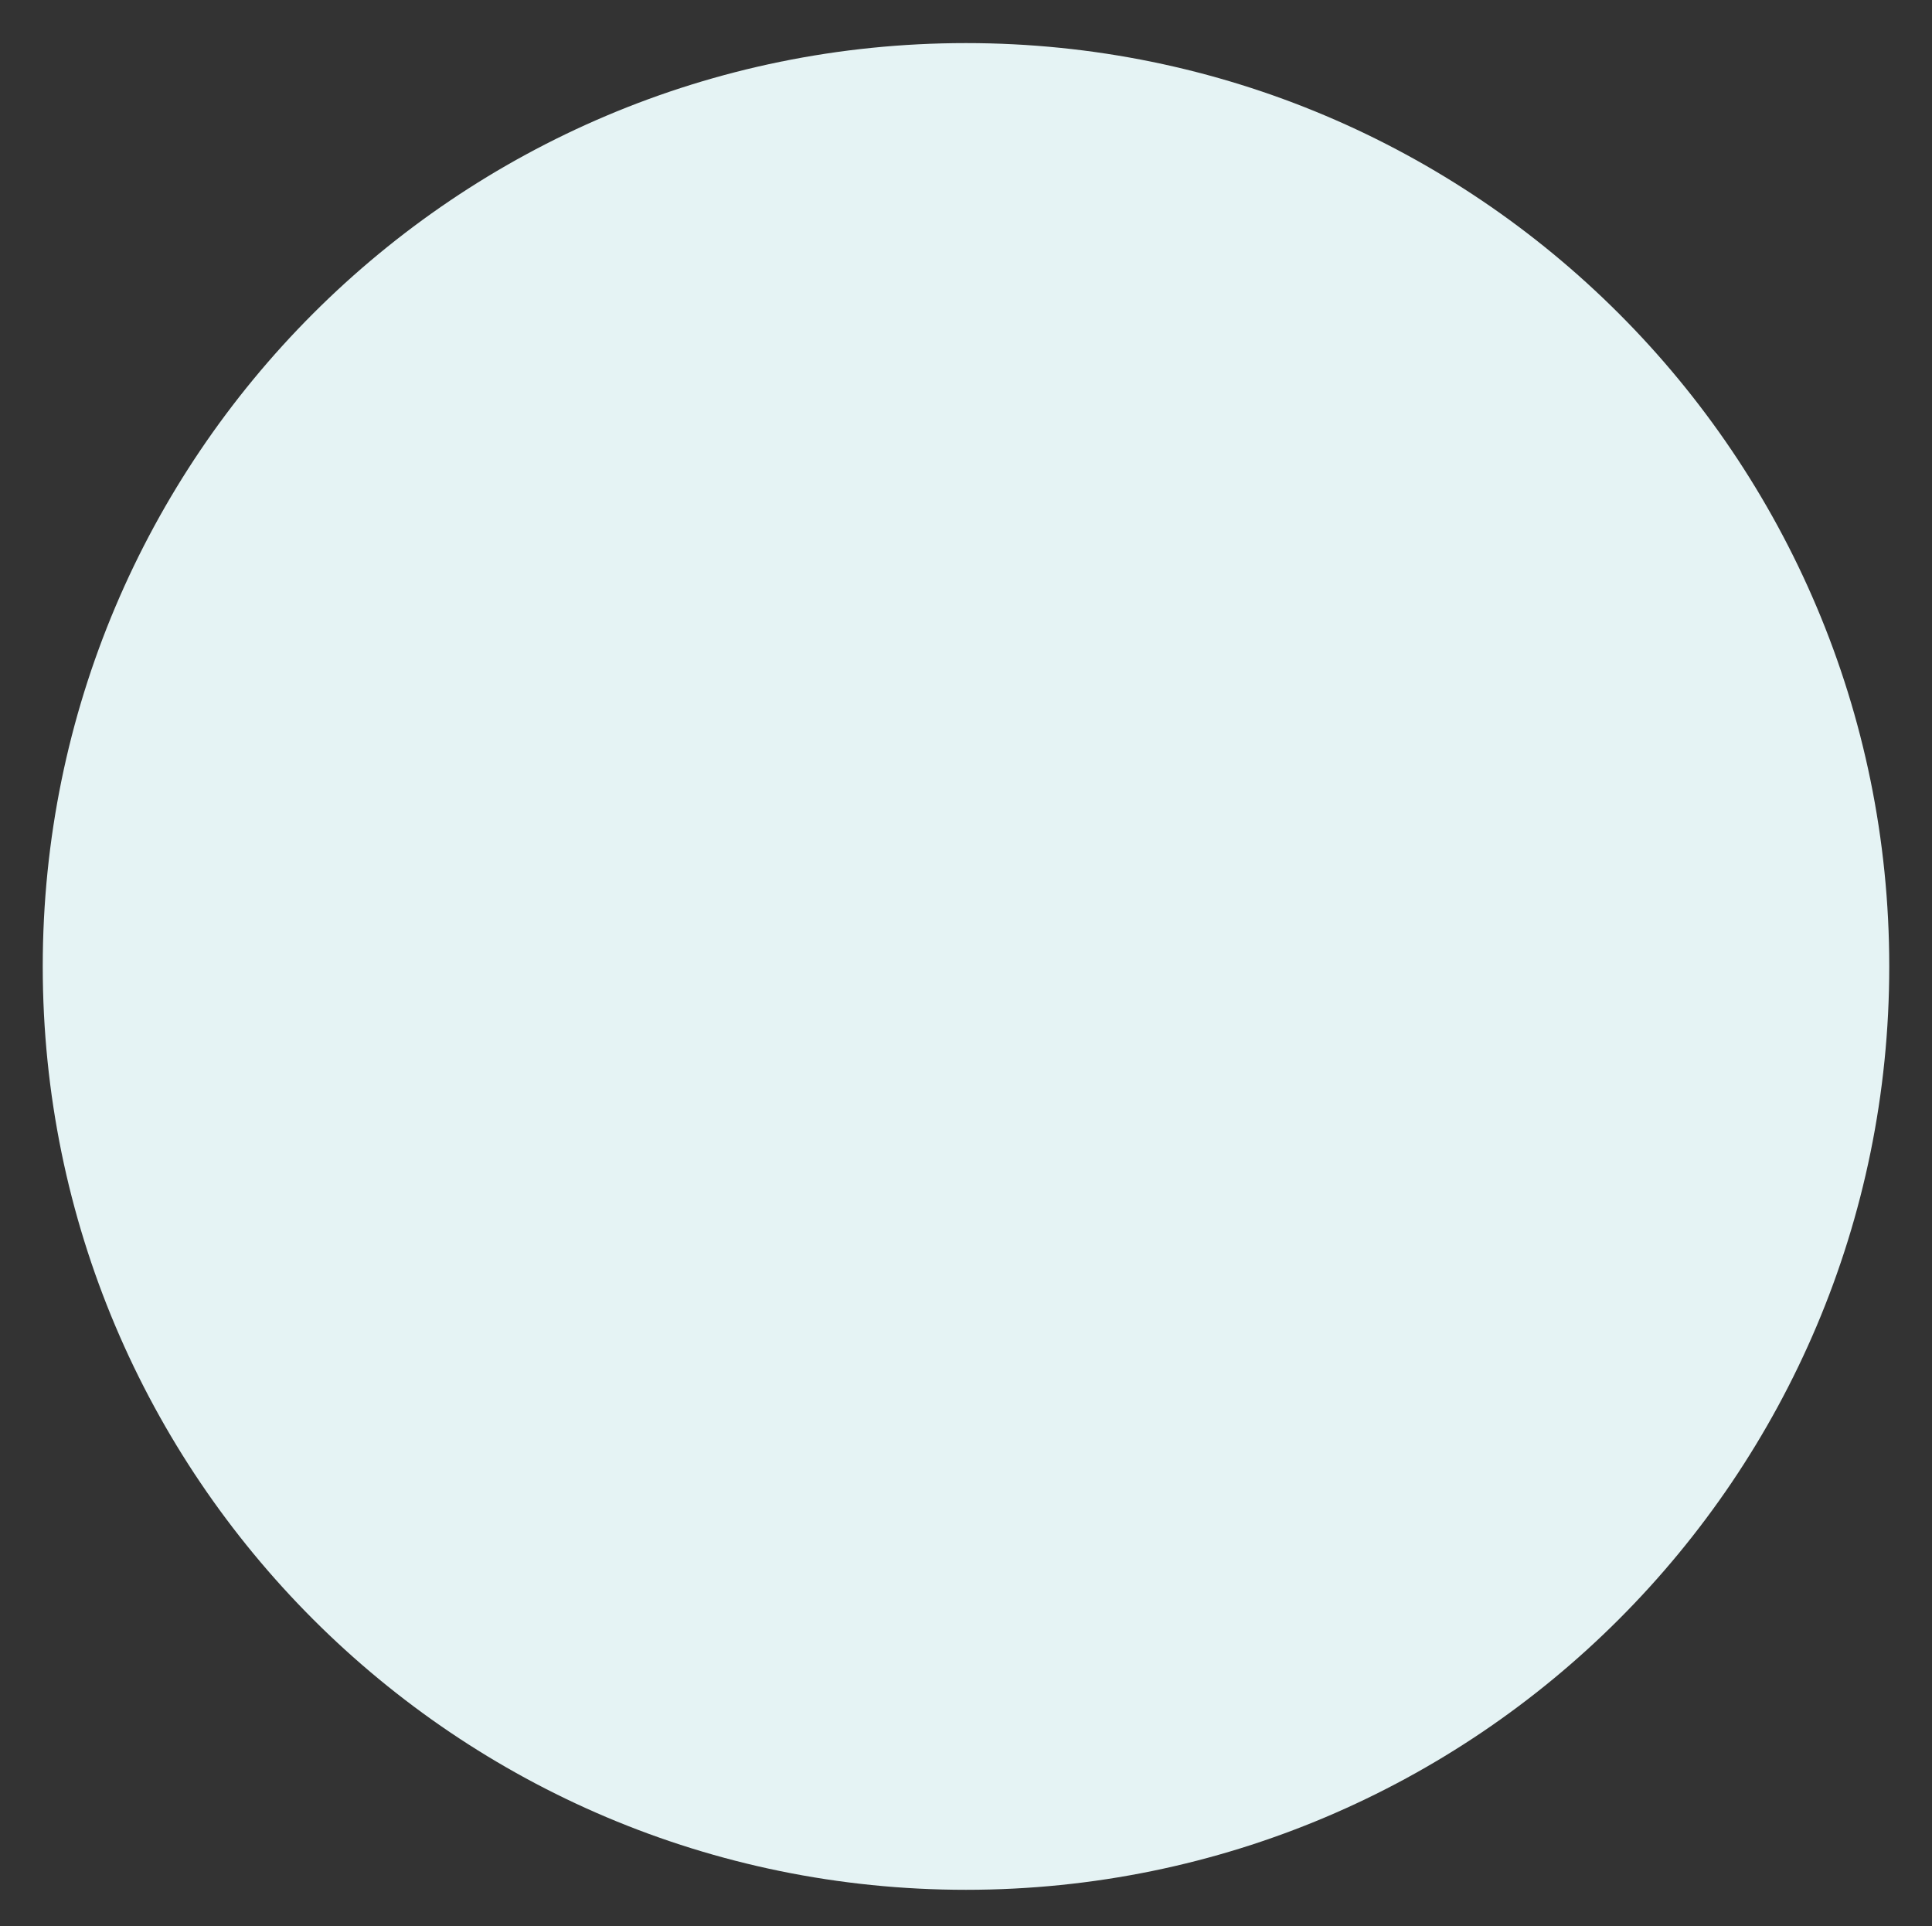 <?xml version="1.0" encoding="UTF-8"?> <svg xmlns="http://www.w3.org/2000/svg" xmlns:xlink="http://www.w3.org/1999/xlink" id="Ebene_1" viewBox="0 0 567.23 565.43"><rect x="0" y="0" width="567.23" height="565.43" fill="#333333" stroke="none"/><defs><clipPath id="clippath"><rect x="12.55" y="12.65" width="542.14" height="542.14" style="fill:none;"></rect></clipPath></defs><g style="clip-path:url(#clippath);"><path d="M283.61,554.79c149.71,0,271.07-121.36,271.07-271.07S433.32,12.65,283.61,12.65,12.55,134.01,12.55,283.72s121.36,271.07,271.07,271.07" style="fill:#e5f3f4;"></path></g></svg> 